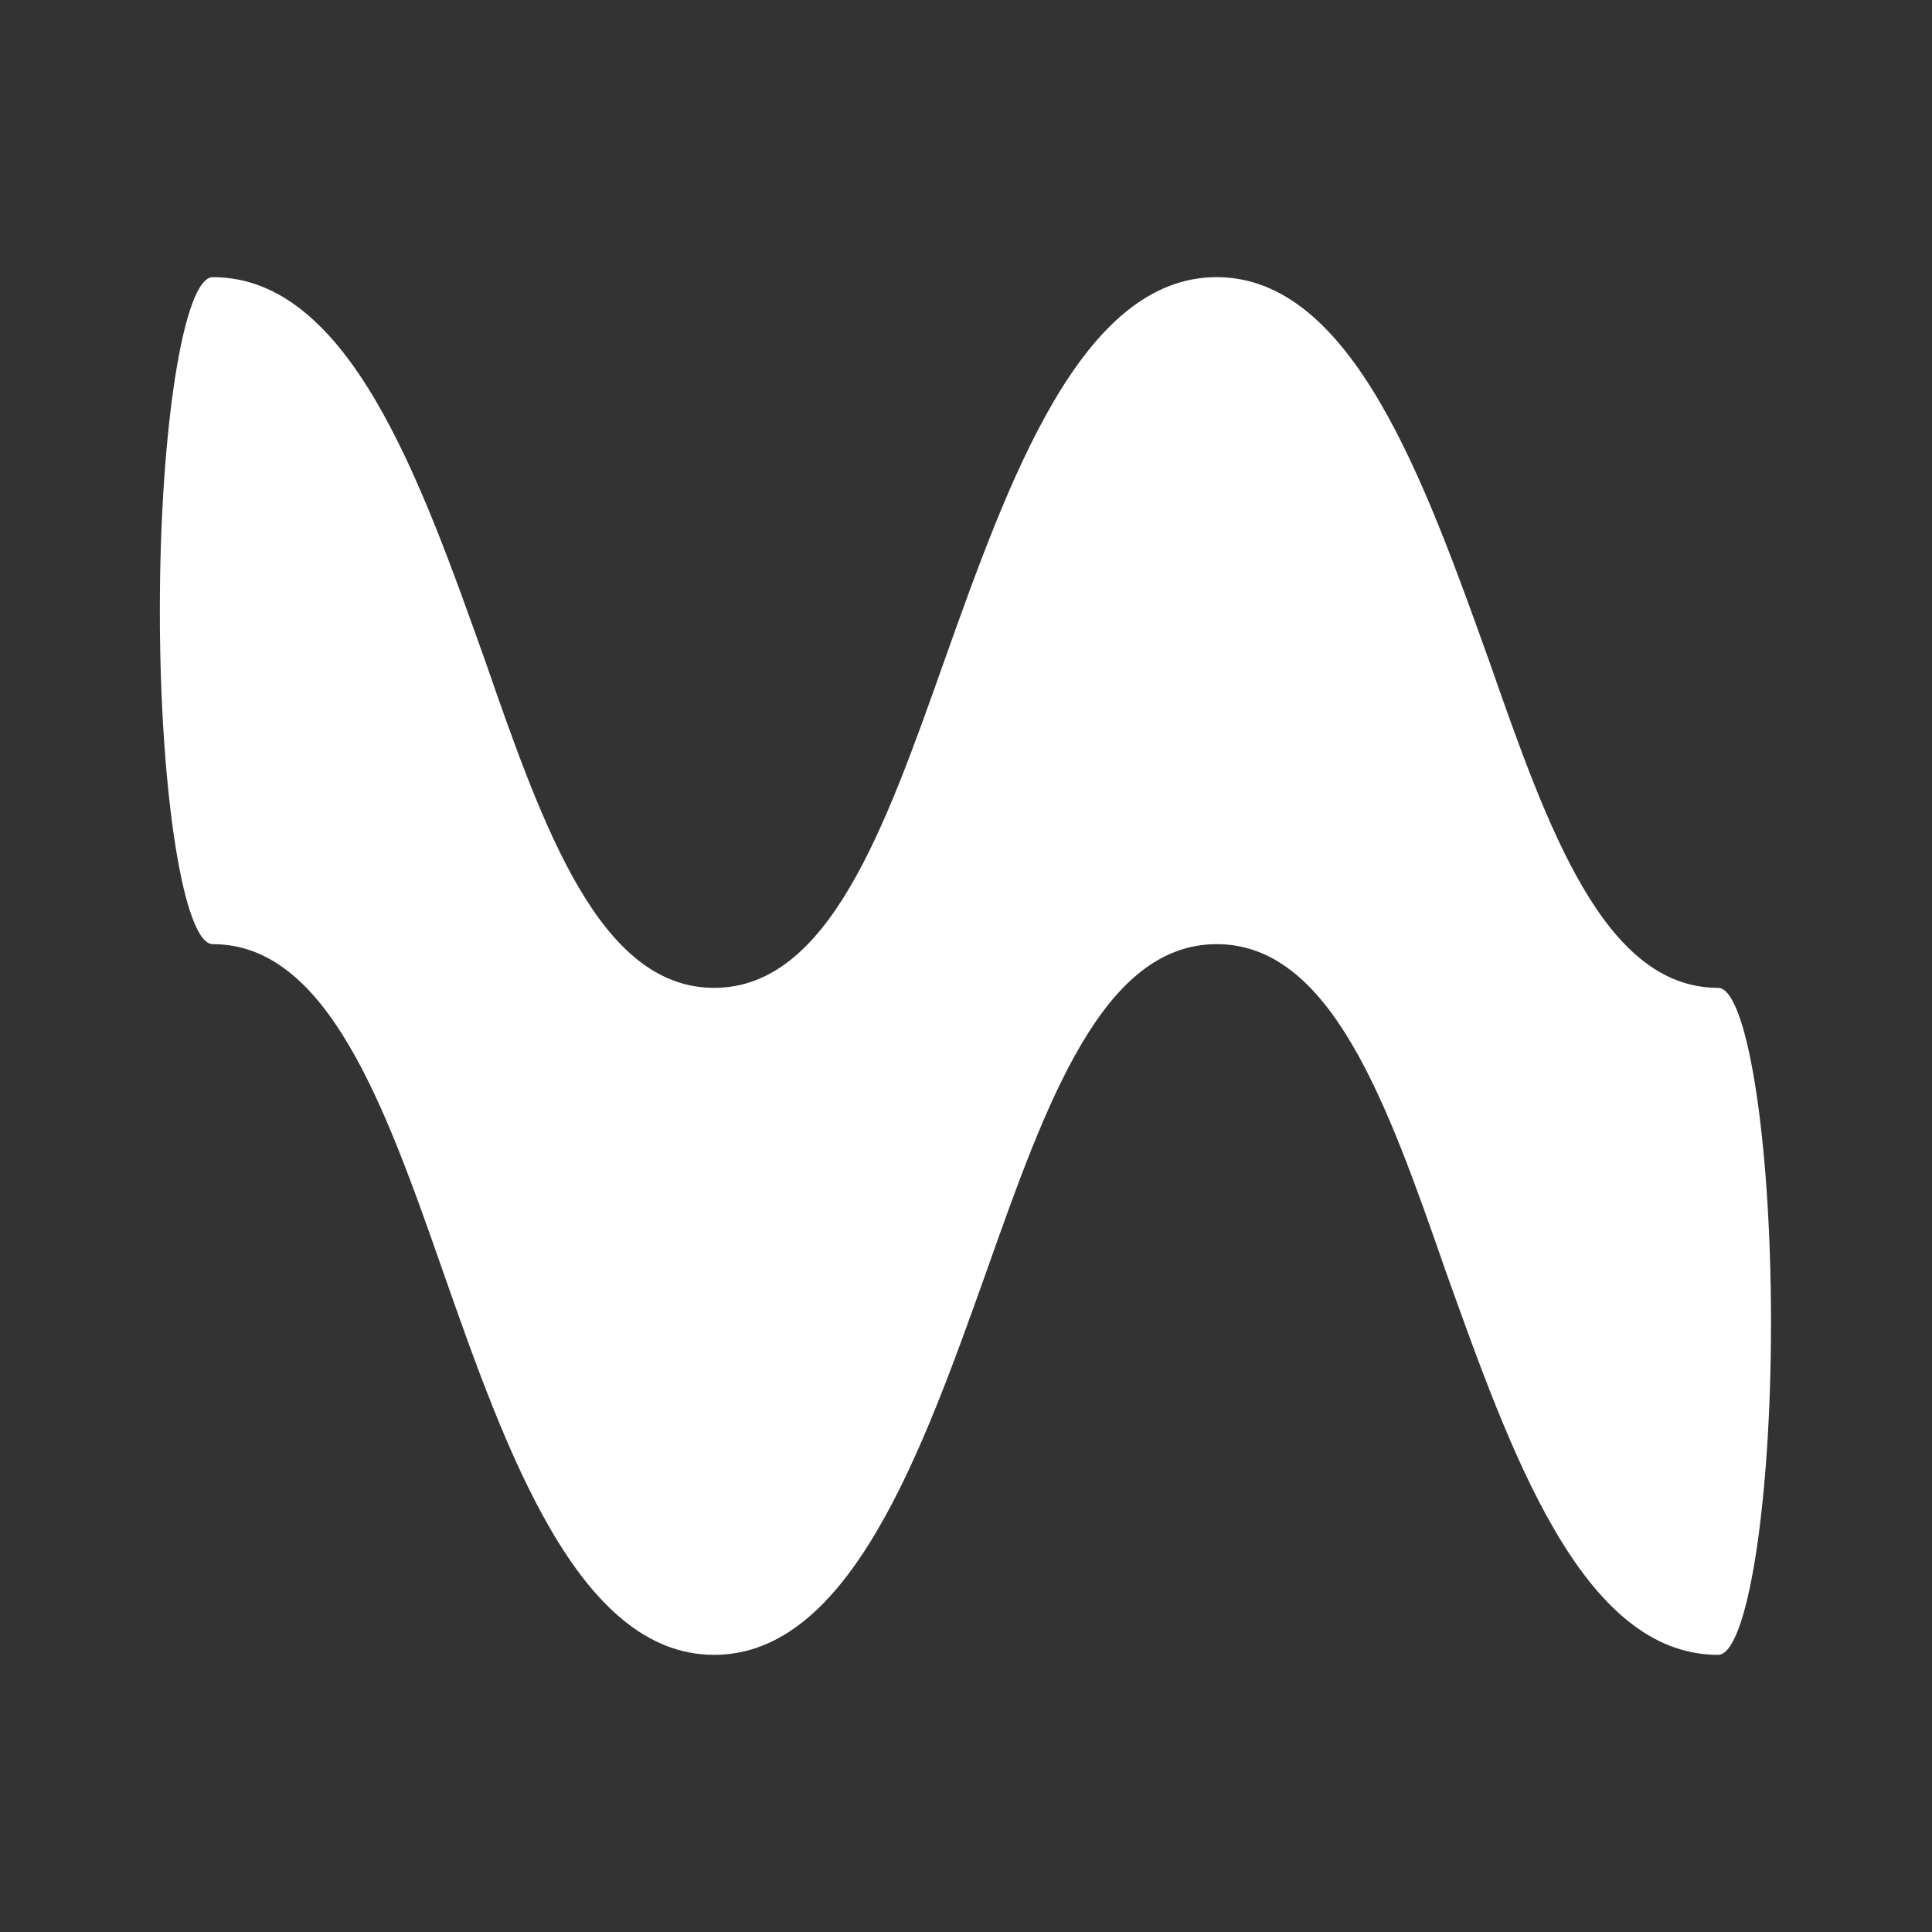 <?xml version="1.0" encoding="utf-8"?>
<!-- Generator: Adobe Illustrator 26.0.1, SVG Export Plug-In . SVG Version: 6.00 Build 0)  -->
<svg version="1.1" id="_レイヤー_2" xmlns="http://www.w3.org/2000/svg" xmlns:xlink="http://www.w3.org/1999/xlink" x="0px"
	 y="0px" viewBox="0 0 168 168" style="enable-background:new 0 0 168 168;" xml:space="preserve">
<rect x="0" y="0" width="168" height="168" fill="#333333" stroke="none"/>
<style type="text/css">
	.st0{fill:#FFFFFF;}
</style>
<g id="_レイヤー_2-2">
	<g>
		<path class="st0" d="M149.4,143.9c-11.9,0-18.1-17.8-23.7-33.4c-5.1-14.7-10-28.4-19.9-28.4s-14.8,13.7-20,28.4
			c-5.6,15.7-11.9,33.4-23.7,33.4s-18.1-17.7-23.6-33.4c-5.1-14.6-10.1-28.4-20-28.4c-2.5,0-4.6-13-4.6-29s2.1-29,4.6-29
			c11.9,0,18.1,17.7,23.7,33.4c5.1,14.7,10,28.4,19.9,28.4s14.8-13.7,20-28.4c5.6-15.7,11.9-33.4,23.7-33.4s18.1,17.8,23.7,33.4
			c5.1,14.6,10,28.4,19.9,28.4c2.5,0,4.6,13.1,4.6,29.1S151.9,143.9,149.4,143.9L149.4,143.9z"/>
	</g>
</g>
</svg>
